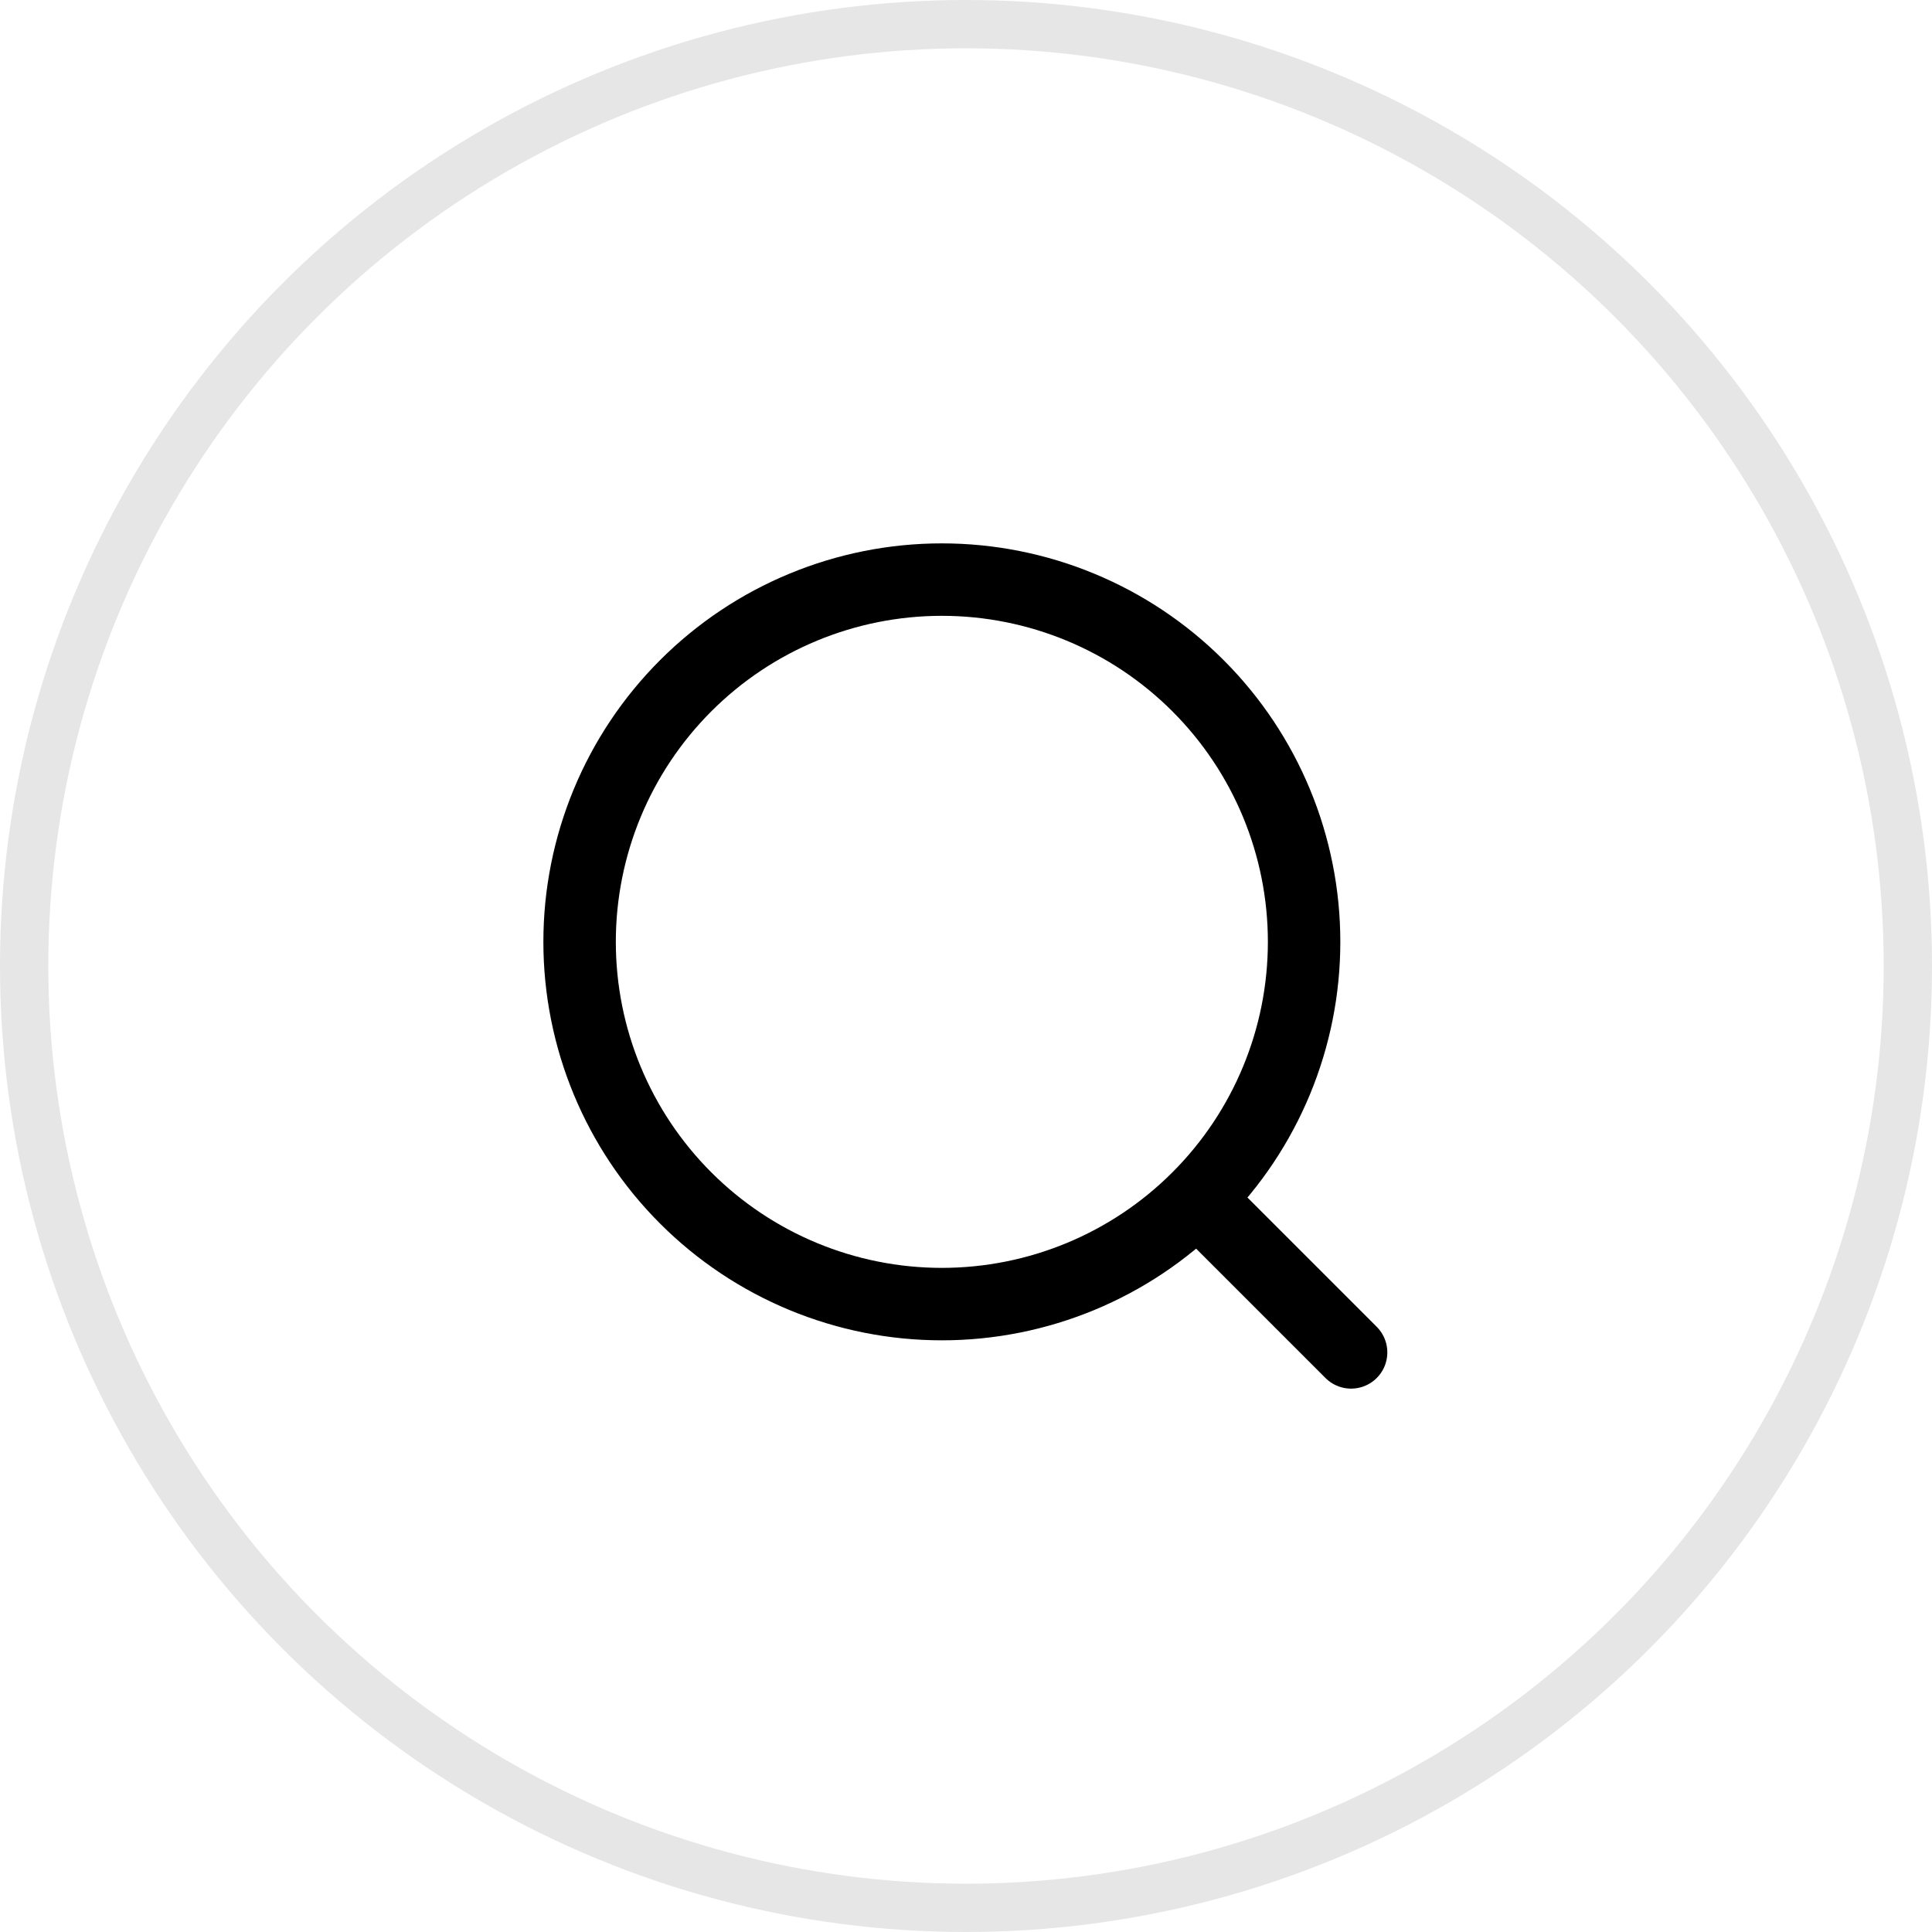<svg width="40" height="40" viewBox="0 0 40 40" fill="none" xmlns="http://www.w3.org/2000/svg">
<circle opacity="0.1" cx="20" cy="20" r="19.5" stroke="black"/>
<path d="M24.893 24.92L27.973 28M27 19.5C27 21.489 26.21 23.397 24.803 24.803C23.397 26.21 21.489 27 19.5 27C17.511 27 15.603 26.21 14.197 24.803C12.79 23.397 12 21.489 12 19.5C12 17.511 12.79 15.603 14.197 14.197C15.603 12.79 17.511 12 19.5 12C21.489 12 23.397 12.79 24.803 14.197C26.21 15.603 27 17.511 27 19.5Z" stroke="black" stroke-width="1.5" stroke-linecap="round" stroke-linejoin="round"/>
</svg>
